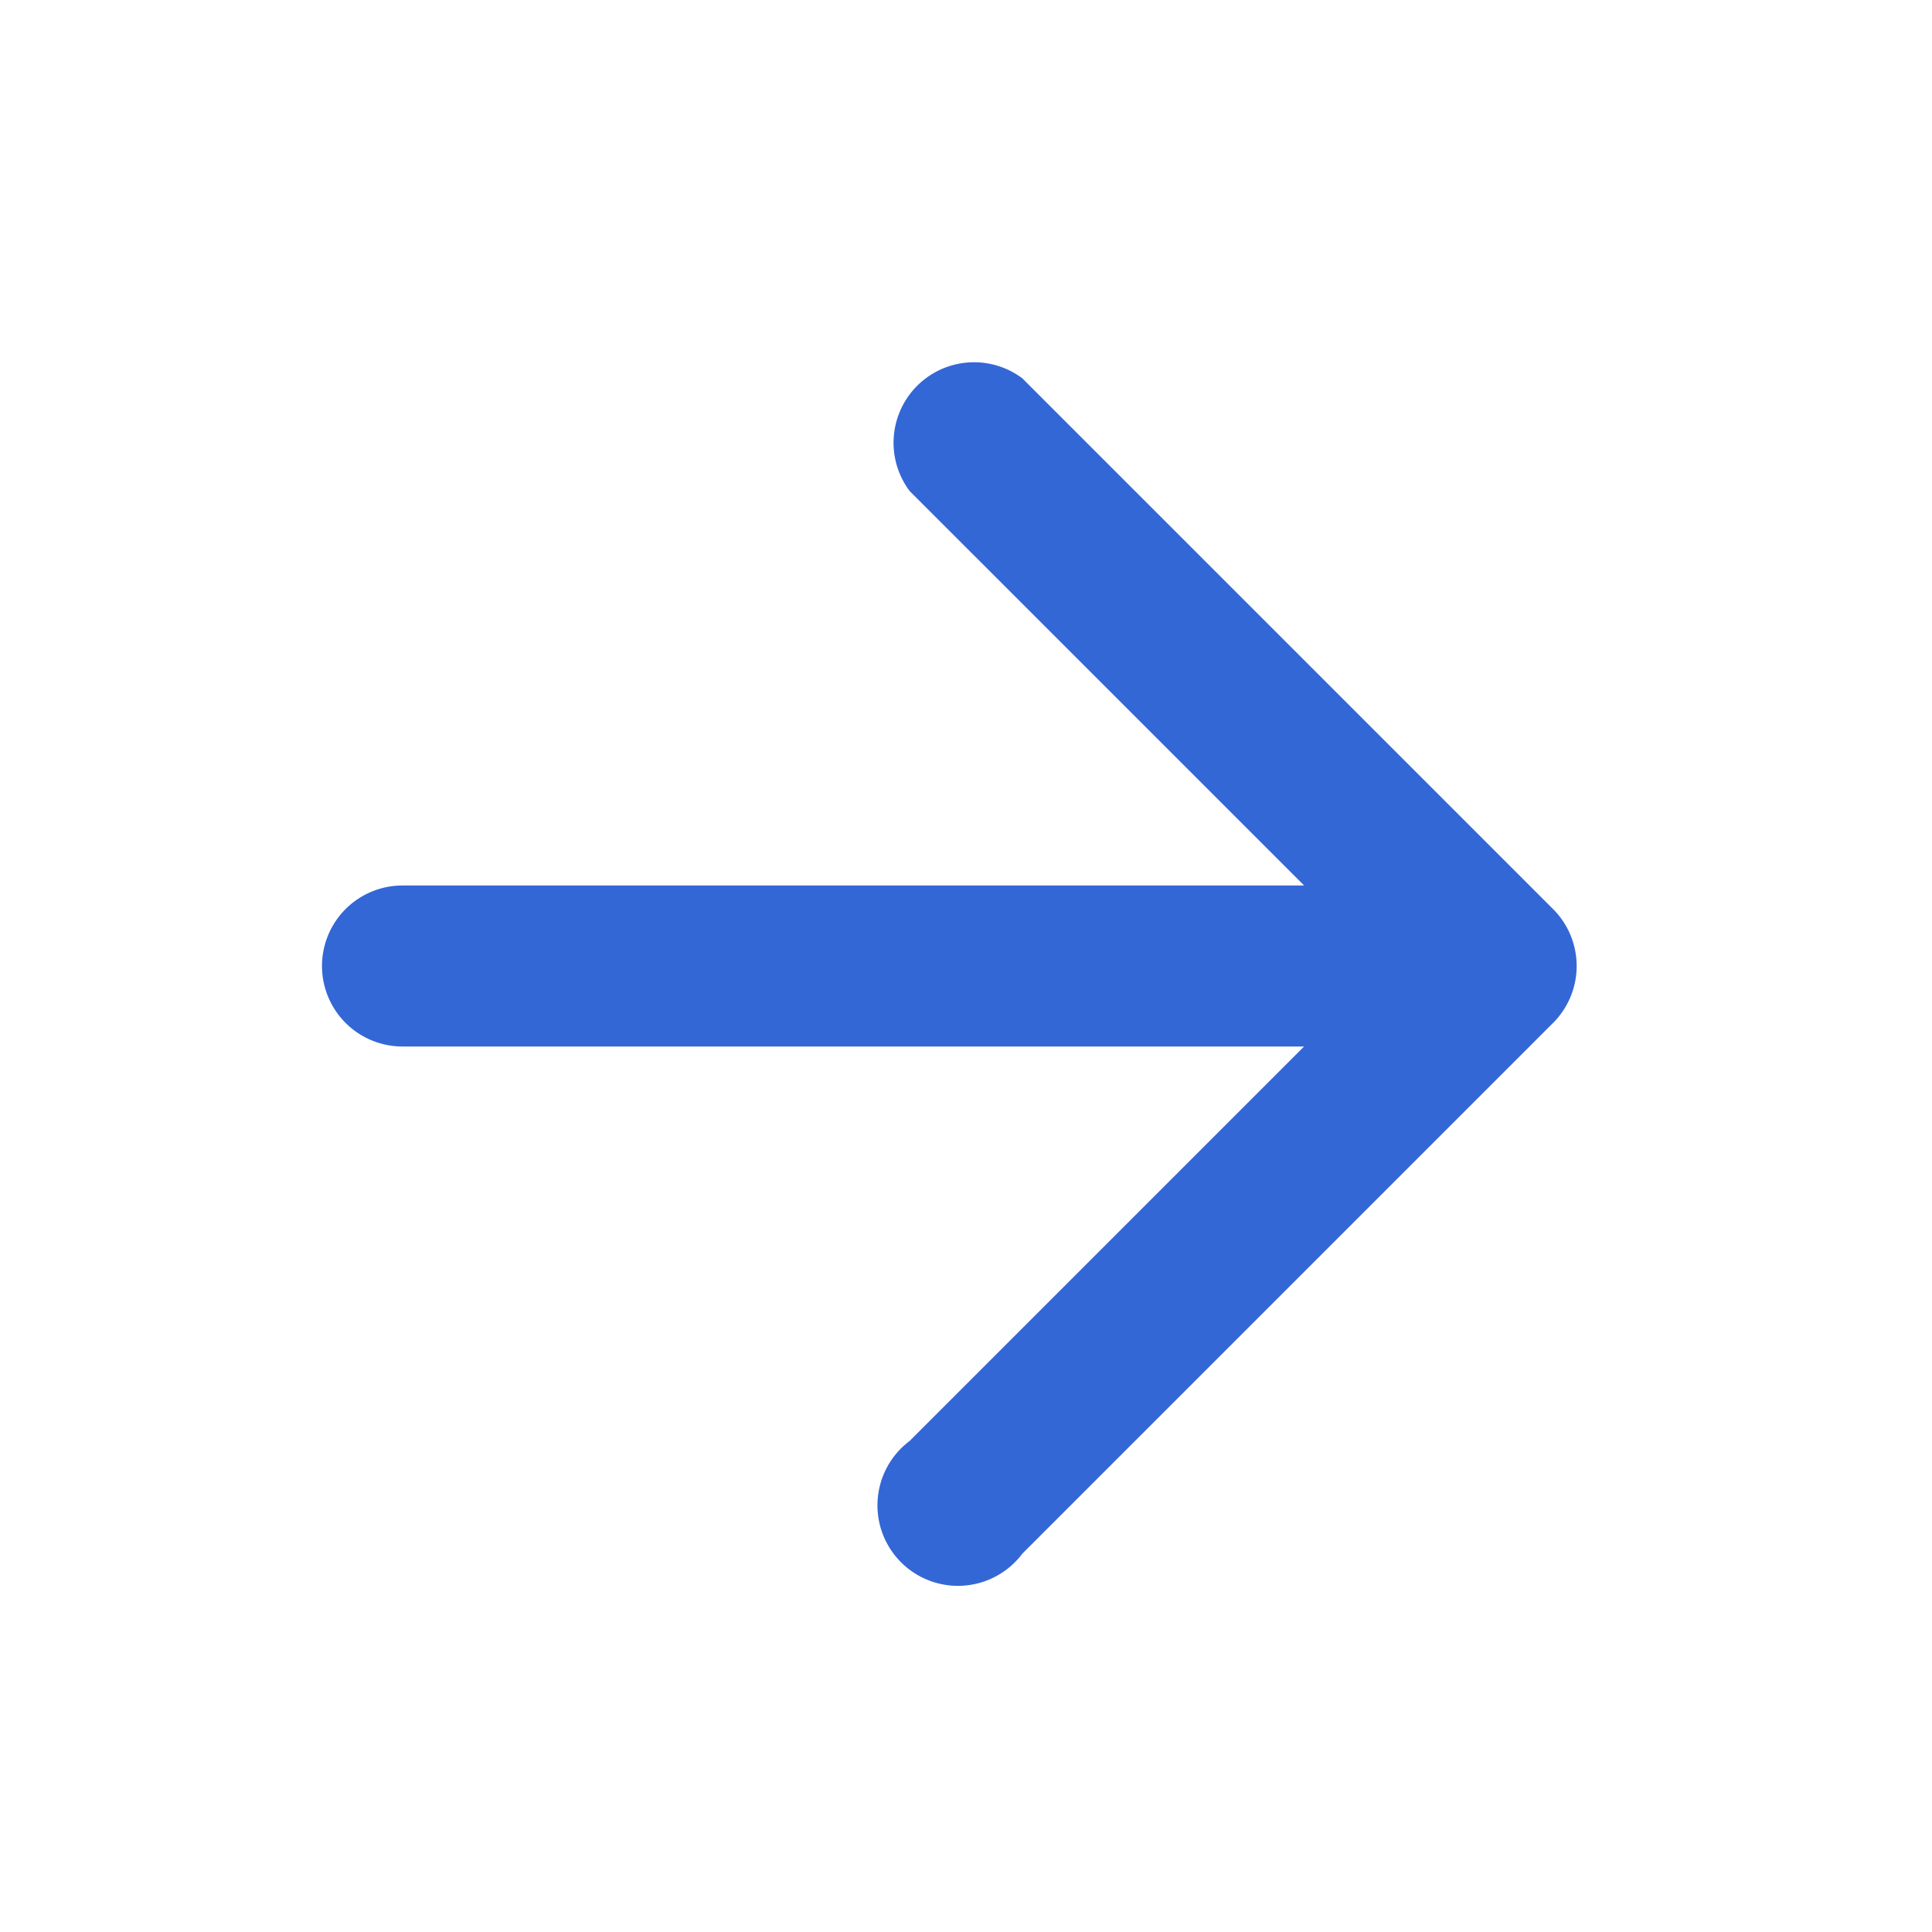 <svg id="Layer_1" data-name="Layer 1" xmlns="http://www.w3.org/2000/svg" viewBox="0 0 24 24"><defs><style>.cls-1{fill:none;}.cls-2{fill:#3367d6;}</style></defs><title>site-map-url</title><path class="cls-1" d="M0,0H24V24H0Z"/><path class="cls-2" d="M5,13H16.2l-4.9,4.9a1,1,0,1,0,1.4,1.4l6.6-6.6a1,1,0,0,0,0-1.4L12.7,4.7a1,1,0,0,0-1.4,1.4L16.2,11H5a1,1,0,0,0,0,2Z"/></svg>